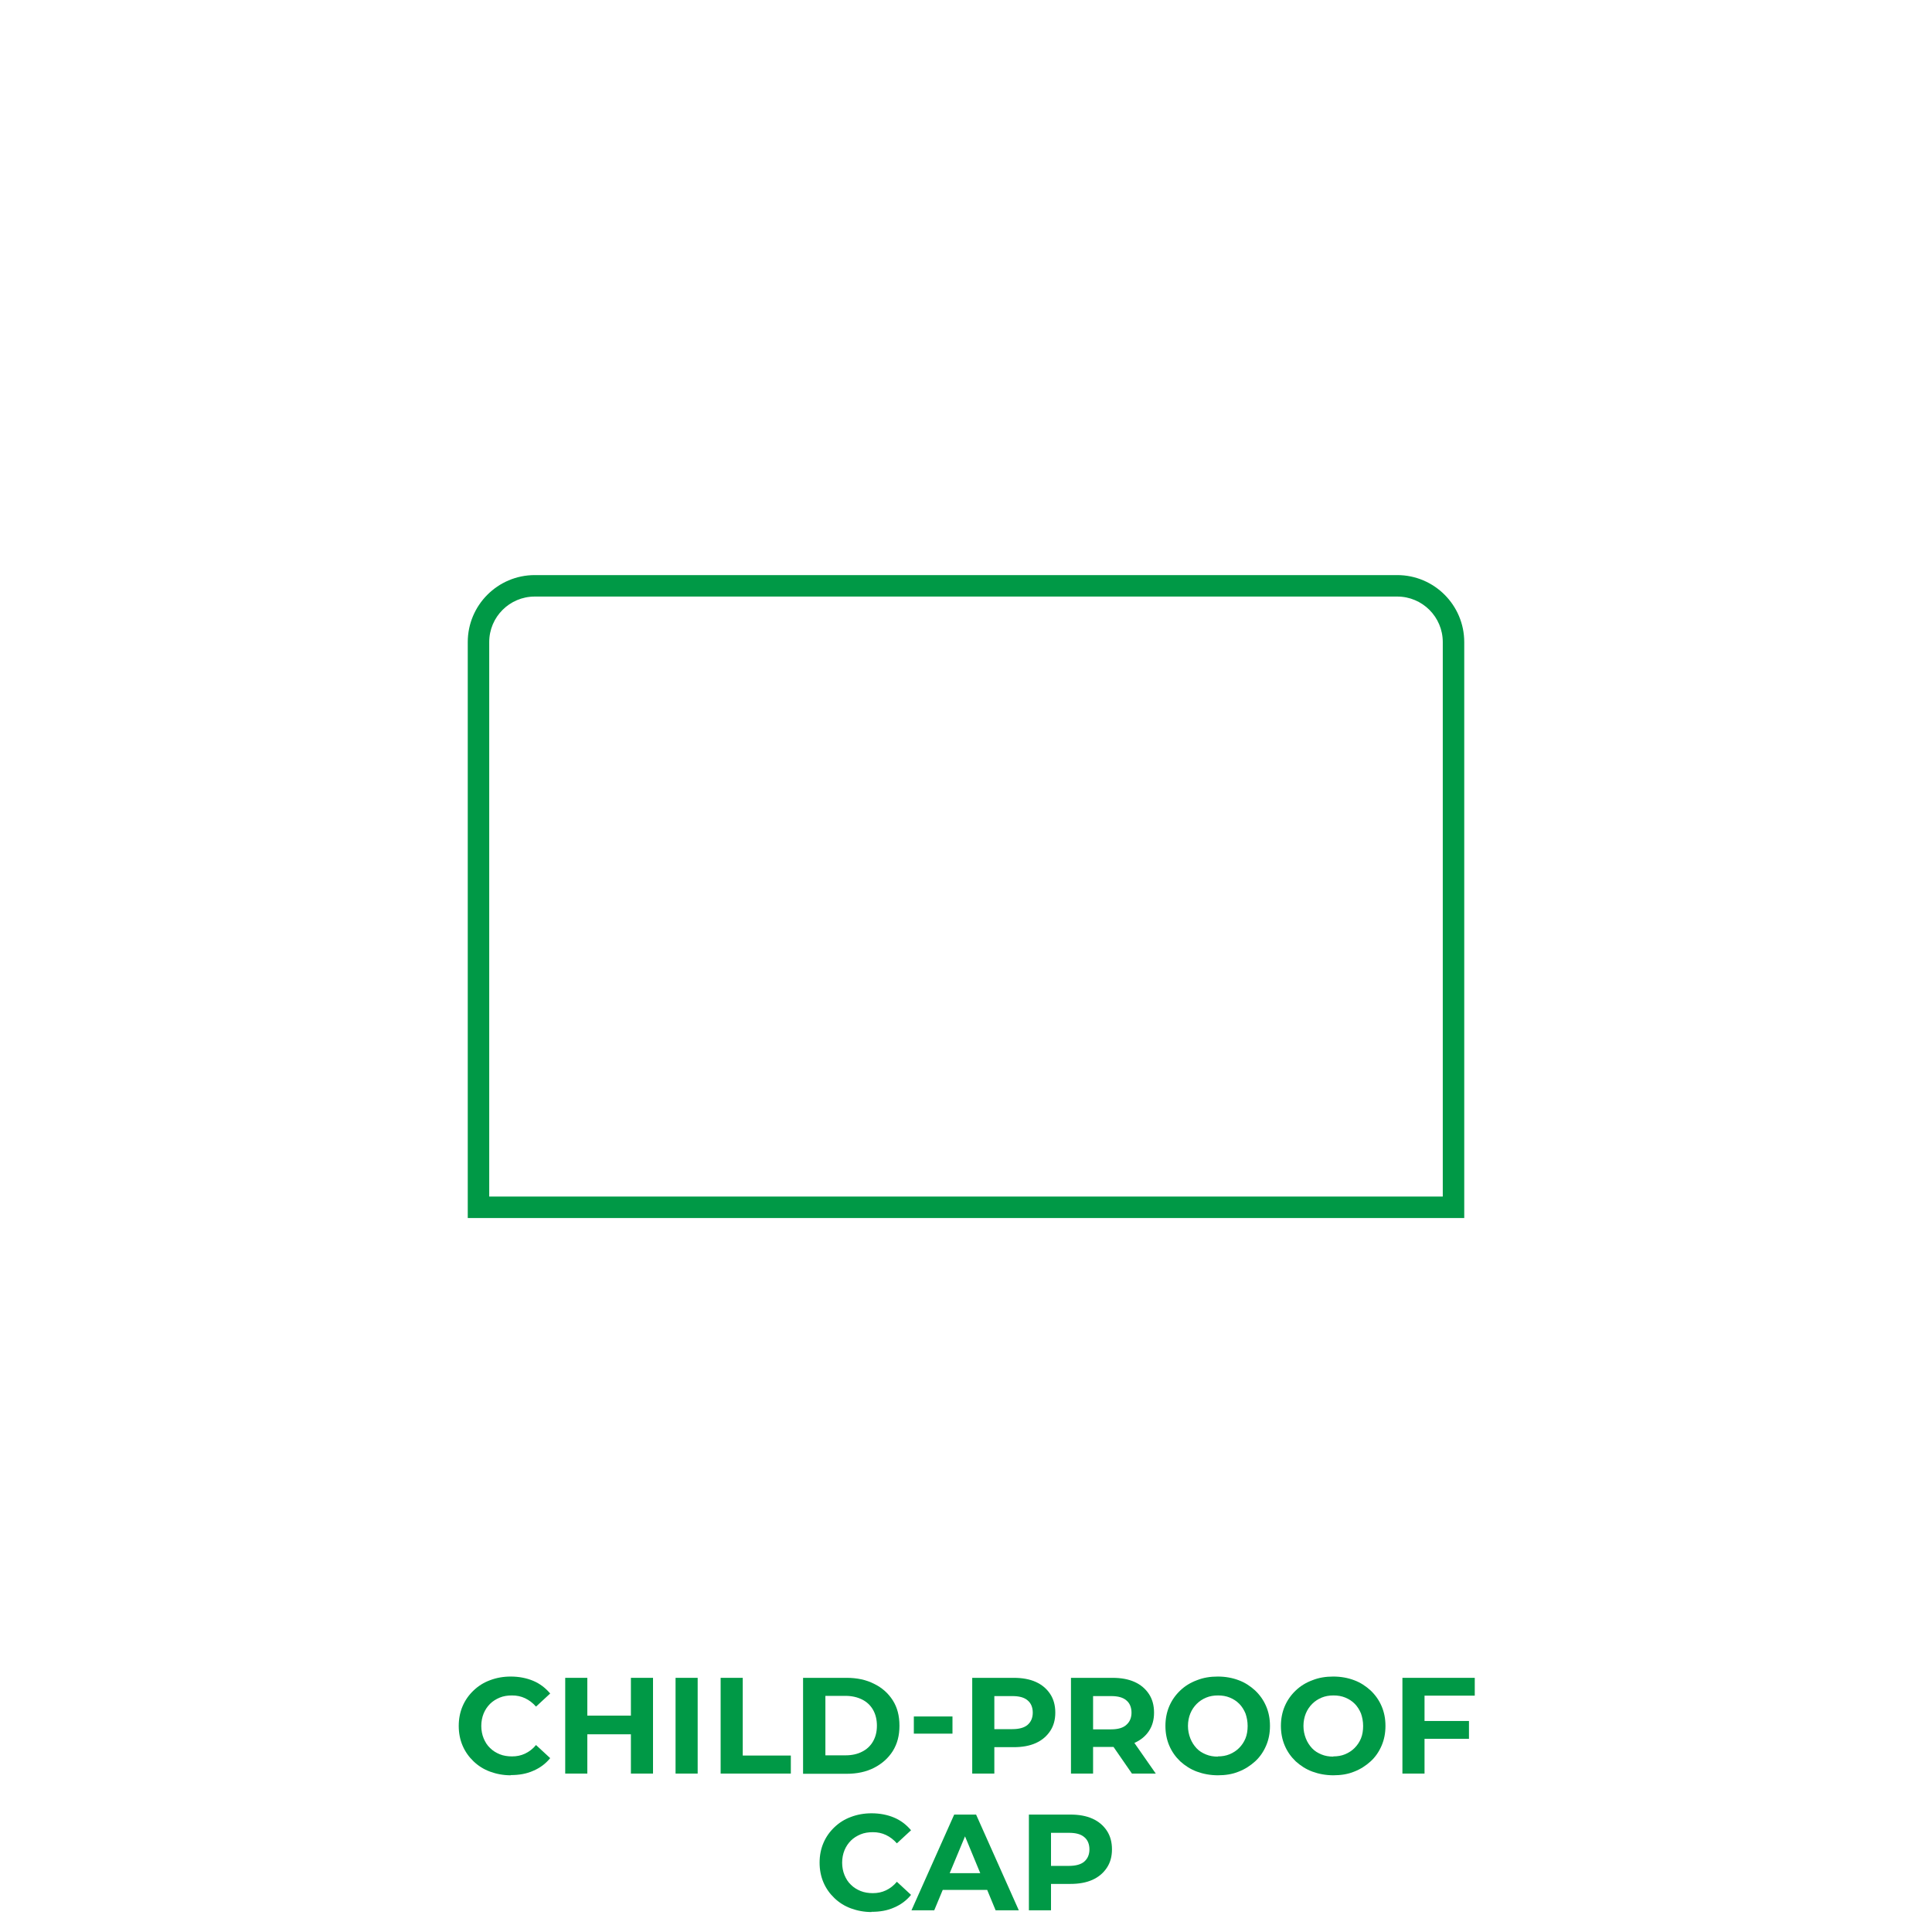 <?xml version="1.0" encoding="UTF-8"?> <svg xmlns="http://www.w3.org/2000/svg" id="Warstwa_1" viewBox="0 0 90 90" width="200" height="200"><defs><style>.cls-1{fill:#009946;stroke-width:0px;}</style></defs><path class="cls-1" d="M23.79,82.7c-.34,0-.66-.06-.96-.17-.3-.11-.55-.27-.77-.48-.22-.21-.39-.45-.51-.73-.12-.28-.18-.59-.18-.92s.06-.64.18-.92.29-.52.51-.73.47-.37.77-.48c.29-.11.61-.17.96-.17.39,0,.74.07,1.05.2.31.13.57.33.79.59l-.66.61c-.15-.17-.32-.3-.51-.39-.19-.09-.39-.13-.61-.13-.21,0-.4.03-.57.1-.17.07-.33.17-.45.29-.13.13-.23.28-.3.45-.07.17-.11.37-.11.58s.04.41.11.58c.07.17.17.33.3.45.13.13.28.22.45.29.17.07.37.1.57.1.22,0,.42-.04.61-.13.19-.09.36-.22.51-.4l.66.61c-.21.26-.48.46-.79.59-.31.14-.66.2-1.05.2Z"></path><path class="cls-1" d="M27.36,82.62h-1.03v-4.46h1.03v4.46ZM29.46,80.79h-2.18v-.87h2.18v.87ZM29.39,78.16h1.03v4.46h-1.03v-4.46Z"></path><path class="cls-1" d="M31.47,82.62v-4.46h1.03v4.46h-1.03Z"></path><path class="cls-1" d="M33.57,82.62v-4.46h1.03v3.62h2.24v.84h-3.27Z"></path><path class="cls-1" d="M37.41,82.62v-4.46h2.03c.48,0,.91.09,1.28.28.37.18.66.44.87.77.21.33.31.72.31,1.18s-.1.84-.31,1.18c-.21.33-.5.59-.87.78-.37.19-.8.28-1.28.28h-2.03ZM38.45,81.77h.94c.3,0,.56-.06.77-.17.22-.11.39-.27.51-.48s.18-.45.18-.73-.06-.53-.18-.74-.29-.37-.51-.48c-.22-.11-.48-.17-.77-.17h-.94v2.76Z"></path><path class="cls-1" d="M42.57,80.76v-.8h1.8v.8h-1.8Z"></path><path class="cls-1" d="M45.29,82.62v-4.46h1.93c.4,0,.74.06,1.03.19.29.13.51.32.67.56s.24.53.24.87-.08.62-.24.86-.38.43-.67.56c-.29.13-.63.19-1.03.19h-1.36l.46-.46v1.69h-1.03ZM46.32,81.04l-.46-.49h1.3c.32,0,.56-.07.71-.2.16-.14.24-.33.24-.57s-.08-.44-.24-.57c-.16-.14-.4-.2-.71-.2h-1.3l.46-.49v2.53Z"></path><path class="cls-1" d="M49.89,82.62v-4.46h1.93c.4,0,.74.06,1.03.19.29.13.51.32.67.56s.24.53.24.87-.08.62-.24.86c-.16.24-.38.42-.67.55-.29.13-.63.19-1.03.19h-1.36l.46-.45v1.69h-1.03ZM50.92,81.04l-.46-.48h1.3c.32,0,.56-.07.71-.21.16-.14.24-.33.24-.57s-.08-.44-.24-.57c-.16-.14-.4-.2-.71-.2h-1.3l.46-.49v2.53ZM52.73,82.62l-1.12-1.62h1.1l1.13,1.62h-1.11Z"></path><path class="cls-1" d="M56.74,82.7c-.35,0-.68-.06-.98-.17-.3-.11-.56-.28-.78-.48-.22-.21-.39-.45-.51-.73s-.18-.59-.18-.92.06-.64.18-.92.29-.52.51-.73c.22-.21.48-.37.78-.48.3-.12.62-.17.97-.17s.68.06.97.17c.3.11.55.28.77.48.22.21.39.45.51.73s.18.58.18.92-.06.64-.18.92c-.12.28-.29.53-.51.73s-.48.37-.77.48c-.29.12-.62.17-.97.17ZM56.73,81.82c.2,0,.38-.03.55-.1.17-.07.32-.17.44-.29.13-.13.23-.28.3-.45.07-.17.1-.37.1-.58s-.04-.41-.1-.58c-.07-.17-.17-.33-.29-.45-.13-.13-.27-.22-.44-.29-.17-.07-.35-.1-.55-.1s-.38.03-.55.1c-.17.07-.32.17-.44.29-.13.13-.23.28-.3.45-.07.17-.11.37-.11.58s.04.4.11.58c.07.18.17.33.29.46.12.13.27.22.44.29.17.07.35.1.55.1Z"></path><path class="cls-1" d="M62.12,82.7c-.35,0-.68-.06-.98-.17-.3-.11-.56-.28-.78-.48-.22-.21-.39-.45-.51-.73s-.18-.59-.18-.92.06-.64.18-.92.29-.52.51-.73c.22-.21.48-.37.78-.48.3-.12.62-.17.97-.17s.68.06.97.17c.3.11.55.28.77.48.22.21.39.45.51.73s.18.58.18.92-.06.64-.18.92c-.12.28-.29.53-.51.73s-.48.37-.77.48c-.29.12-.62.17-.97.17ZM62.11,81.82c.2,0,.38-.03.55-.1.17-.07.32-.17.44-.29.13-.13.23-.28.3-.45.07-.17.1-.37.1-.58s-.04-.41-.1-.58c-.07-.17-.17-.33-.29-.45-.13-.13-.27-.22-.44-.29-.17-.07-.35-.1-.55-.1s-.38.03-.55.1c-.17.07-.32.17-.44.29-.13.13-.23.28-.3.45-.07.17-.11.37-.11.58s.04.4.11.58c.07.18.17.33.29.46.12.13.27.22.44.29.17.07.35.1.55.1Z"></path><path class="cls-1" d="M66.36,82.62h-1.03v-4.46h3.37v.83h-2.34v3.63ZM66.29,80.17h2.14v.83h-2.14v-.83Z"></path><path class="cls-1" d="M40.6,89.07c-.34,0-.66-.06-.96-.17-.3-.11-.55-.27-.77-.48-.22-.21-.39-.45-.51-.73-.12-.28-.18-.59-.18-.92s.06-.64.18-.92.29-.52.51-.73.47-.37.77-.48c.29-.11.61-.17.96-.17.39,0,.74.07,1.05.2.31.13.57.33.79.59l-.66.61c-.15-.17-.32-.3-.51-.39-.19-.09-.39-.13-.61-.13-.21,0-.4.03-.57.1-.17.07-.33.17-.45.29-.13.13-.23.28-.3.45-.07.17-.11.37-.11.58s.04.41.11.58c.07.17.17.33.3.45.13.13.28.22.45.29.17.07.37.1.57.1.22,0,.42-.04.61-.13.19-.09.36-.22.51-.4l.66.61c-.21.26-.48.46-.79.59-.31.14-.66.2-1.05.2Z"></path><path class="cls-1" d="M42.46,88.99l1.99-4.46h1.02l1.99,4.46h-1.08l-1.63-3.94h.41l-1.64,3.94h-1.06ZM43.45,88.04l.27-.78h2.29l.28.78h-2.85Z"></path><path class="cls-1" d="M47.93,88.99v-4.46h1.93c.4,0,.74.06,1.03.19.29.13.51.32.67.56s.24.53.24.87-.08.62-.24.86-.38.43-.67.56c-.29.13-.63.19-1.03.19h-1.36l.46-.46v1.69h-1.03ZM48.96,87.41l-.46-.49h1.3c.32,0,.56-.07.71-.2.16-.14.24-.33.24-.57s-.08-.44-.24-.57c-.16-.14-.4-.2-.71-.2h-1.3l.46-.49v2.53Z"></path><path class="cls-1" d="M65.09,26.79H24.91c-1.72,0-3.12,1.4-3.12,3.12v26.83h46.42v-26.83c0-1.72-1.4-3.12-3.12-3.12ZM67.21,55.74H22.79v-25.83c0-1.17.95-2.12,2.12-2.12h40.18c1.17,0,2.12.95,2.12,2.12v25.83Z"></path></svg> 